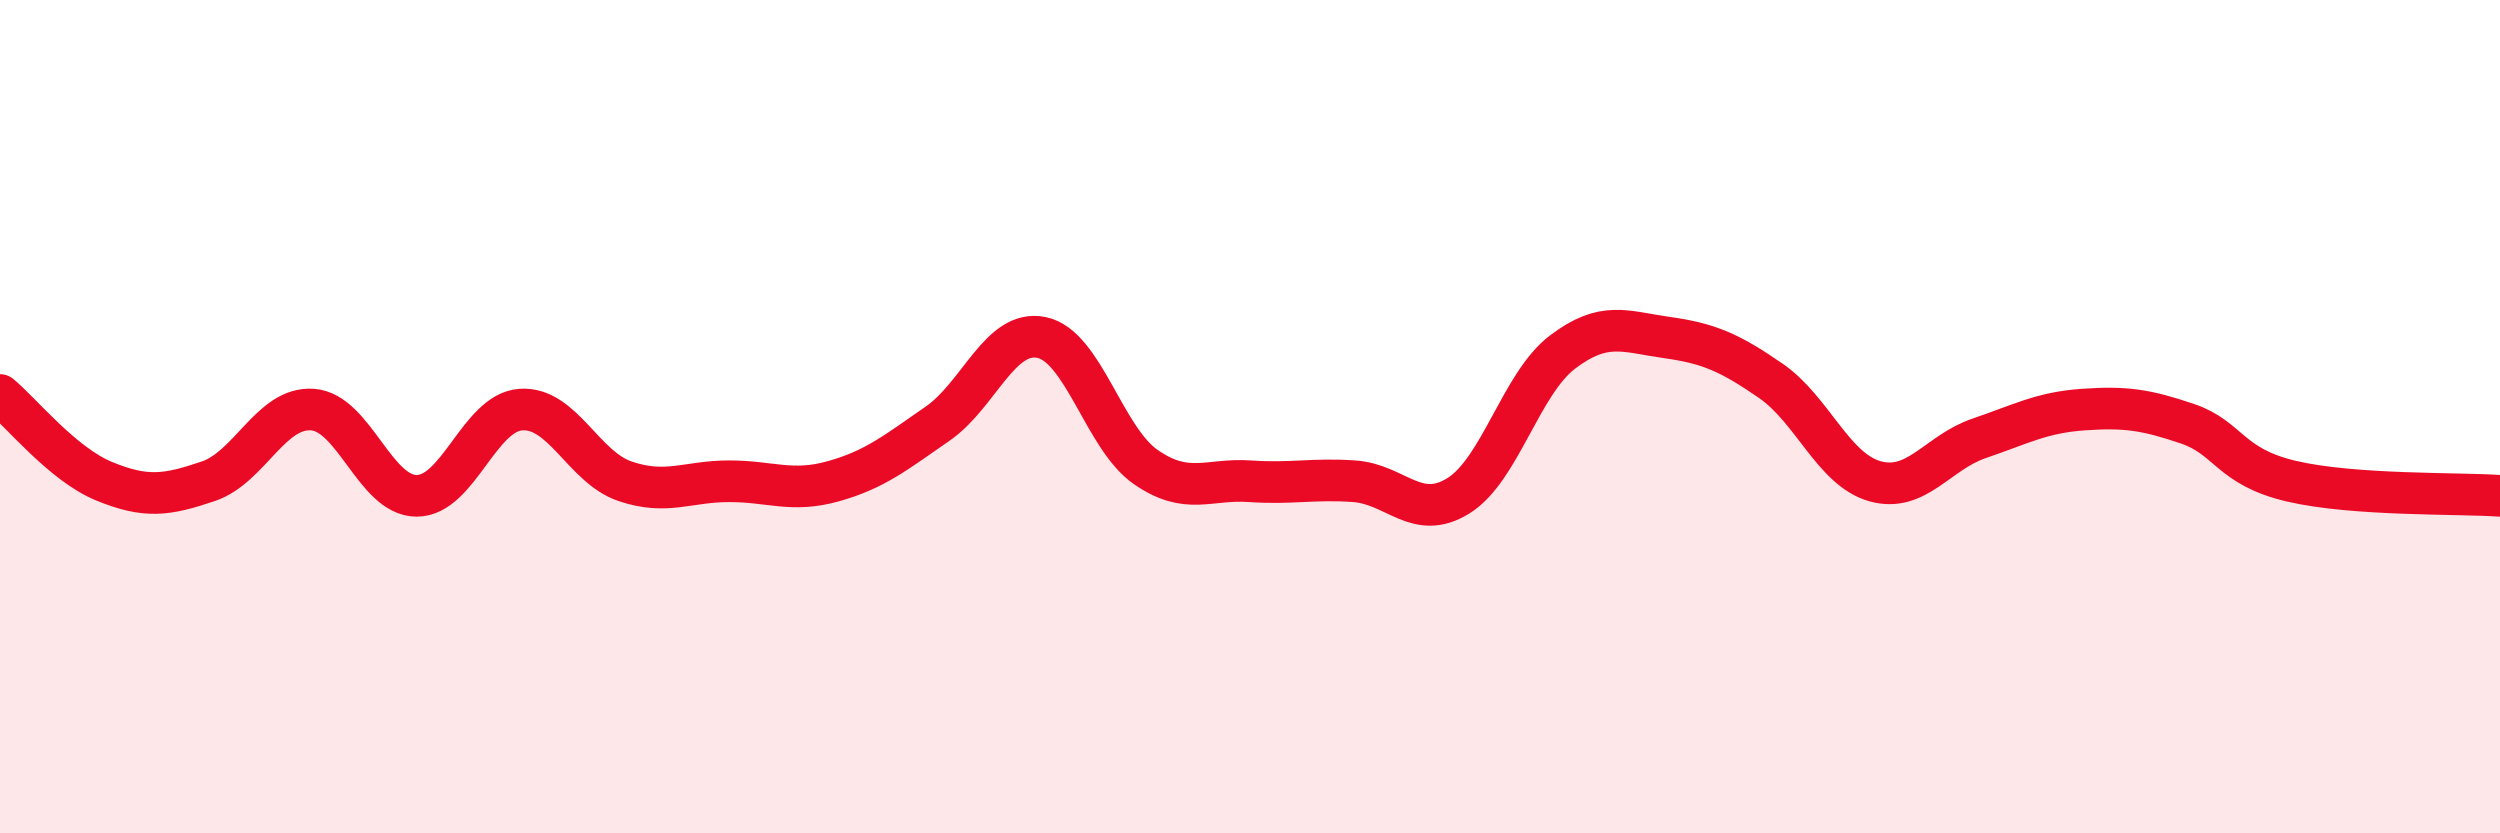 
    <svg width="60" height="20" viewBox="0 0 60 20" xmlns="http://www.w3.org/2000/svg">
      <path
        d="M 0,9.48 C 0.5,9.89 1.5,11.14 2.5,11.55 C 3.5,11.96 4,11.89 5,11.55 C 6,11.21 6.5,9.76 7.5,9.83 C 8.5,9.9 9,11.9 10,11.9 C 11,11.9 11.5,9.9 12.5,9.83 C 13.5,9.76 14,11.21 15,11.55 C 16,11.89 16.5,11.55 17.5,11.55 C 18.5,11.55 19,11.83 20,11.55 C 21,11.27 21.5,10.86 22.5,10.17 C 23.5,9.48 24,7.89 25,8.1 C 26,8.31 26.5,10.52 27.5,11.21 C 28.5,11.9 29,11.48 30,11.55 C 31,11.62 31.5,11.48 32.5,11.55 C 33.5,11.62 34,12.52 35,11.9 C 36,11.28 36.5,9.21 37.5,8.45 C 38.5,7.69 39,7.96 40,8.1 C 41,8.24 41.5,8.45 42.5,9.14 C 43.5,9.83 44,11.27 45,11.55 C 46,11.83 46.5,10.86 47.5,10.52 C 48.5,10.18 49,9.9 50,9.83 C 51,9.76 51.5,9.83 52.5,10.17 C 53.5,10.51 53.5,11.2 55,11.55 C 56.5,11.9 59,11.83 60,11.9L60 20L0 20Z"
        fill="#EB0A25"
        opacity="0.1"
        stroke-linecap="round"
        stroke-linejoin="round"
      />
      <path
        d="M 0,9.48 C 0.5,9.89 1.5,11.14 2.5,11.55 C 3.5,11.96 4,11.89 5,11.55 C 6,11.21 6.5,9.76 7.5,9.83 C 8.5,9.9 9,11.9 10,11.9 C 11,11.9 11.5,9.9 12.5,9.83 C 13.5,9.76 14,11.21 15,11.55 C 16,11.89 16.5,11.55 17.5,11.55 C 18.5,11.55 19,11.83 20,11.55 C 21,11.27 21.5,10.86 22.5,10.17 C 23.5,9.48 24,7.89 25,8.1 C 26,8.31 26.5,10.52 27.5,11.21 C 28.5,11.9 29,11.48 30,11.55 C 31,11.62 31.5,11.48 32.5,11.55 C 33.5,11.62 34,12.52 35,11.9 C 36,11.28 36.5,9.21 37.5,8.45 C 38.5,7.69 39,7.96 40,8.1 C 41,8.24 41.5,8.45 42.5,9.14 C 43.5,9.83 44,11.27 45,11.55 C 46,11.83 46.5,10.86 47.5,10.52 C 48.5,10.18 49,9.9 50,9.83 C 51,9.76 51.5,9.83 52.5,10.17 C 53.5,10.51 53.5,11.2 55,11.55 C 56.5,11.9 59,11.83 60,11.9"
        stroke="#EB0A25"
        stroke-width="1"
        fill="none"
        stroke-linecap="round"
        stroke-linejoin="round"
      />
    </svg>
  